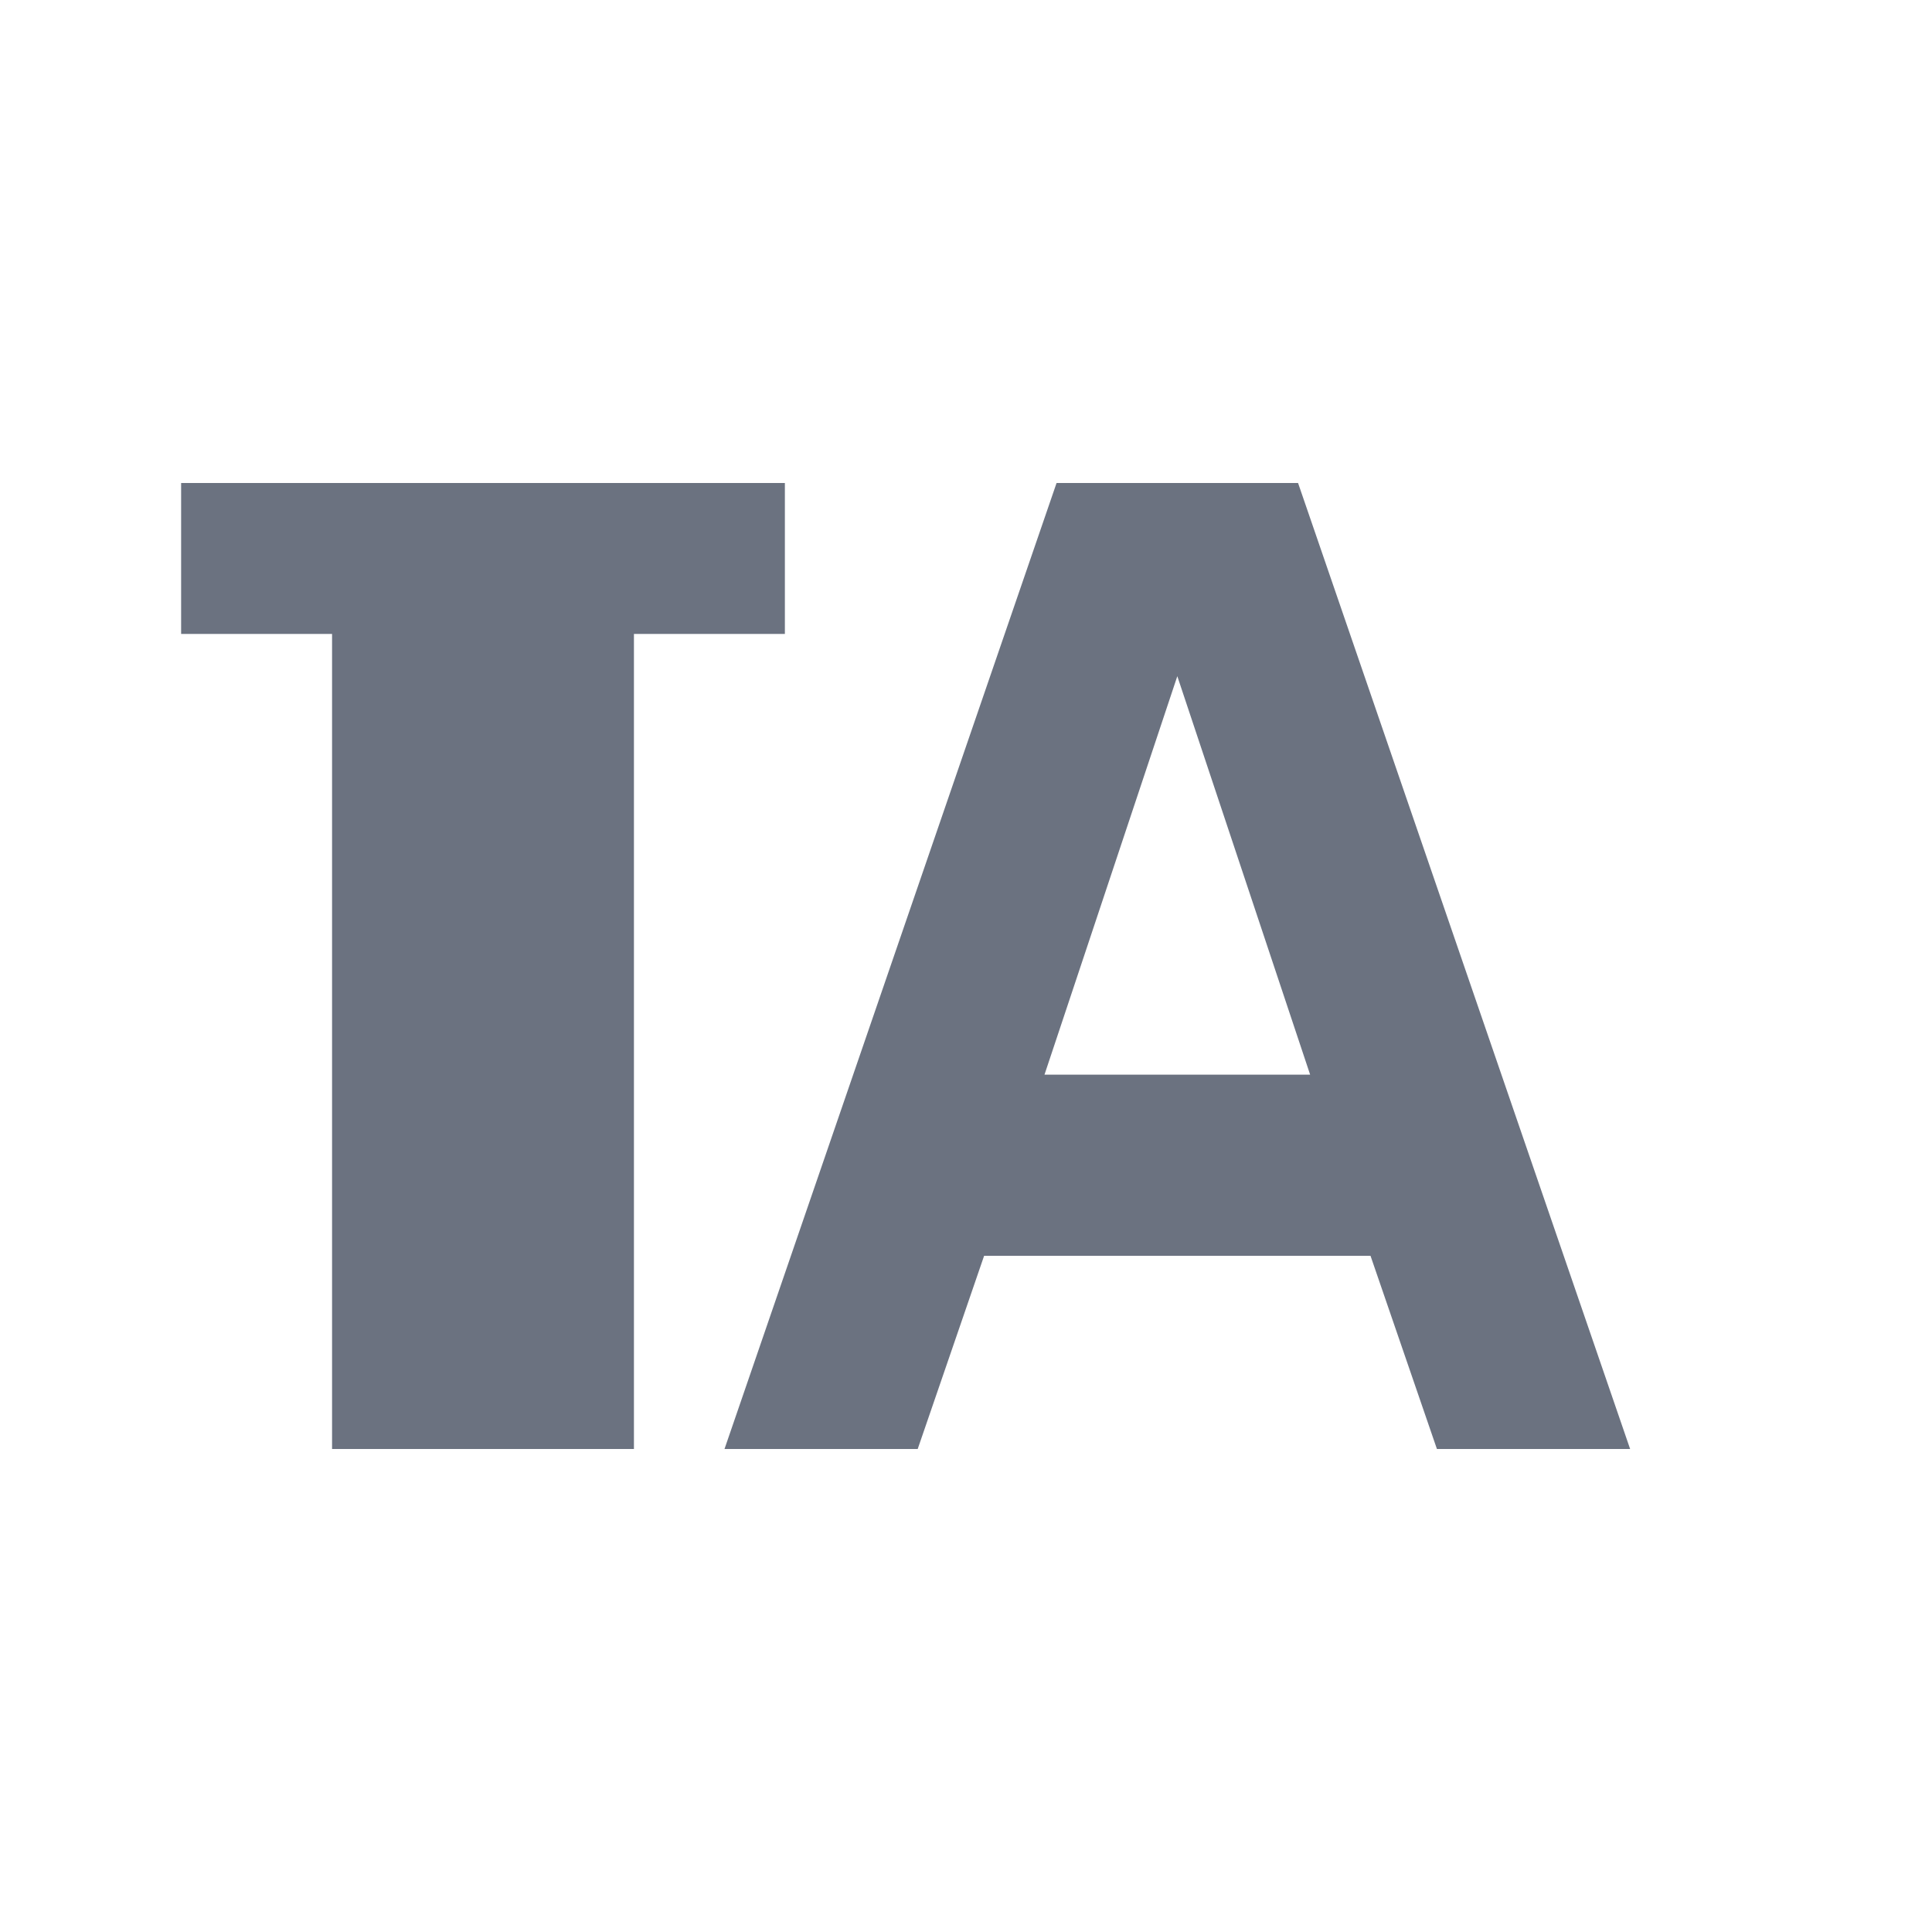 <svg xmlns="http://www.w3.org/2000/svg" viewBox="0 0 32 32" fill="none">
  <!-- "TA" in Plus Jakarta Sans Bold, converted to paths -->
  <g fill="#6b7280">
    <!-- T -->
    <path d="M3 8h10v2.5H10.5V24H5.5V10.5H3V8z"/>
    <!-- A -->
    <path d="M17.5 8h4l5.5 16h-3.2l-1.1-3.2h-6.4L15.2 24H12l5.5-16zm2 3.2l-2.2 6.6h4.4l-2.2-6.6z"/>
  </g>
</svg>
